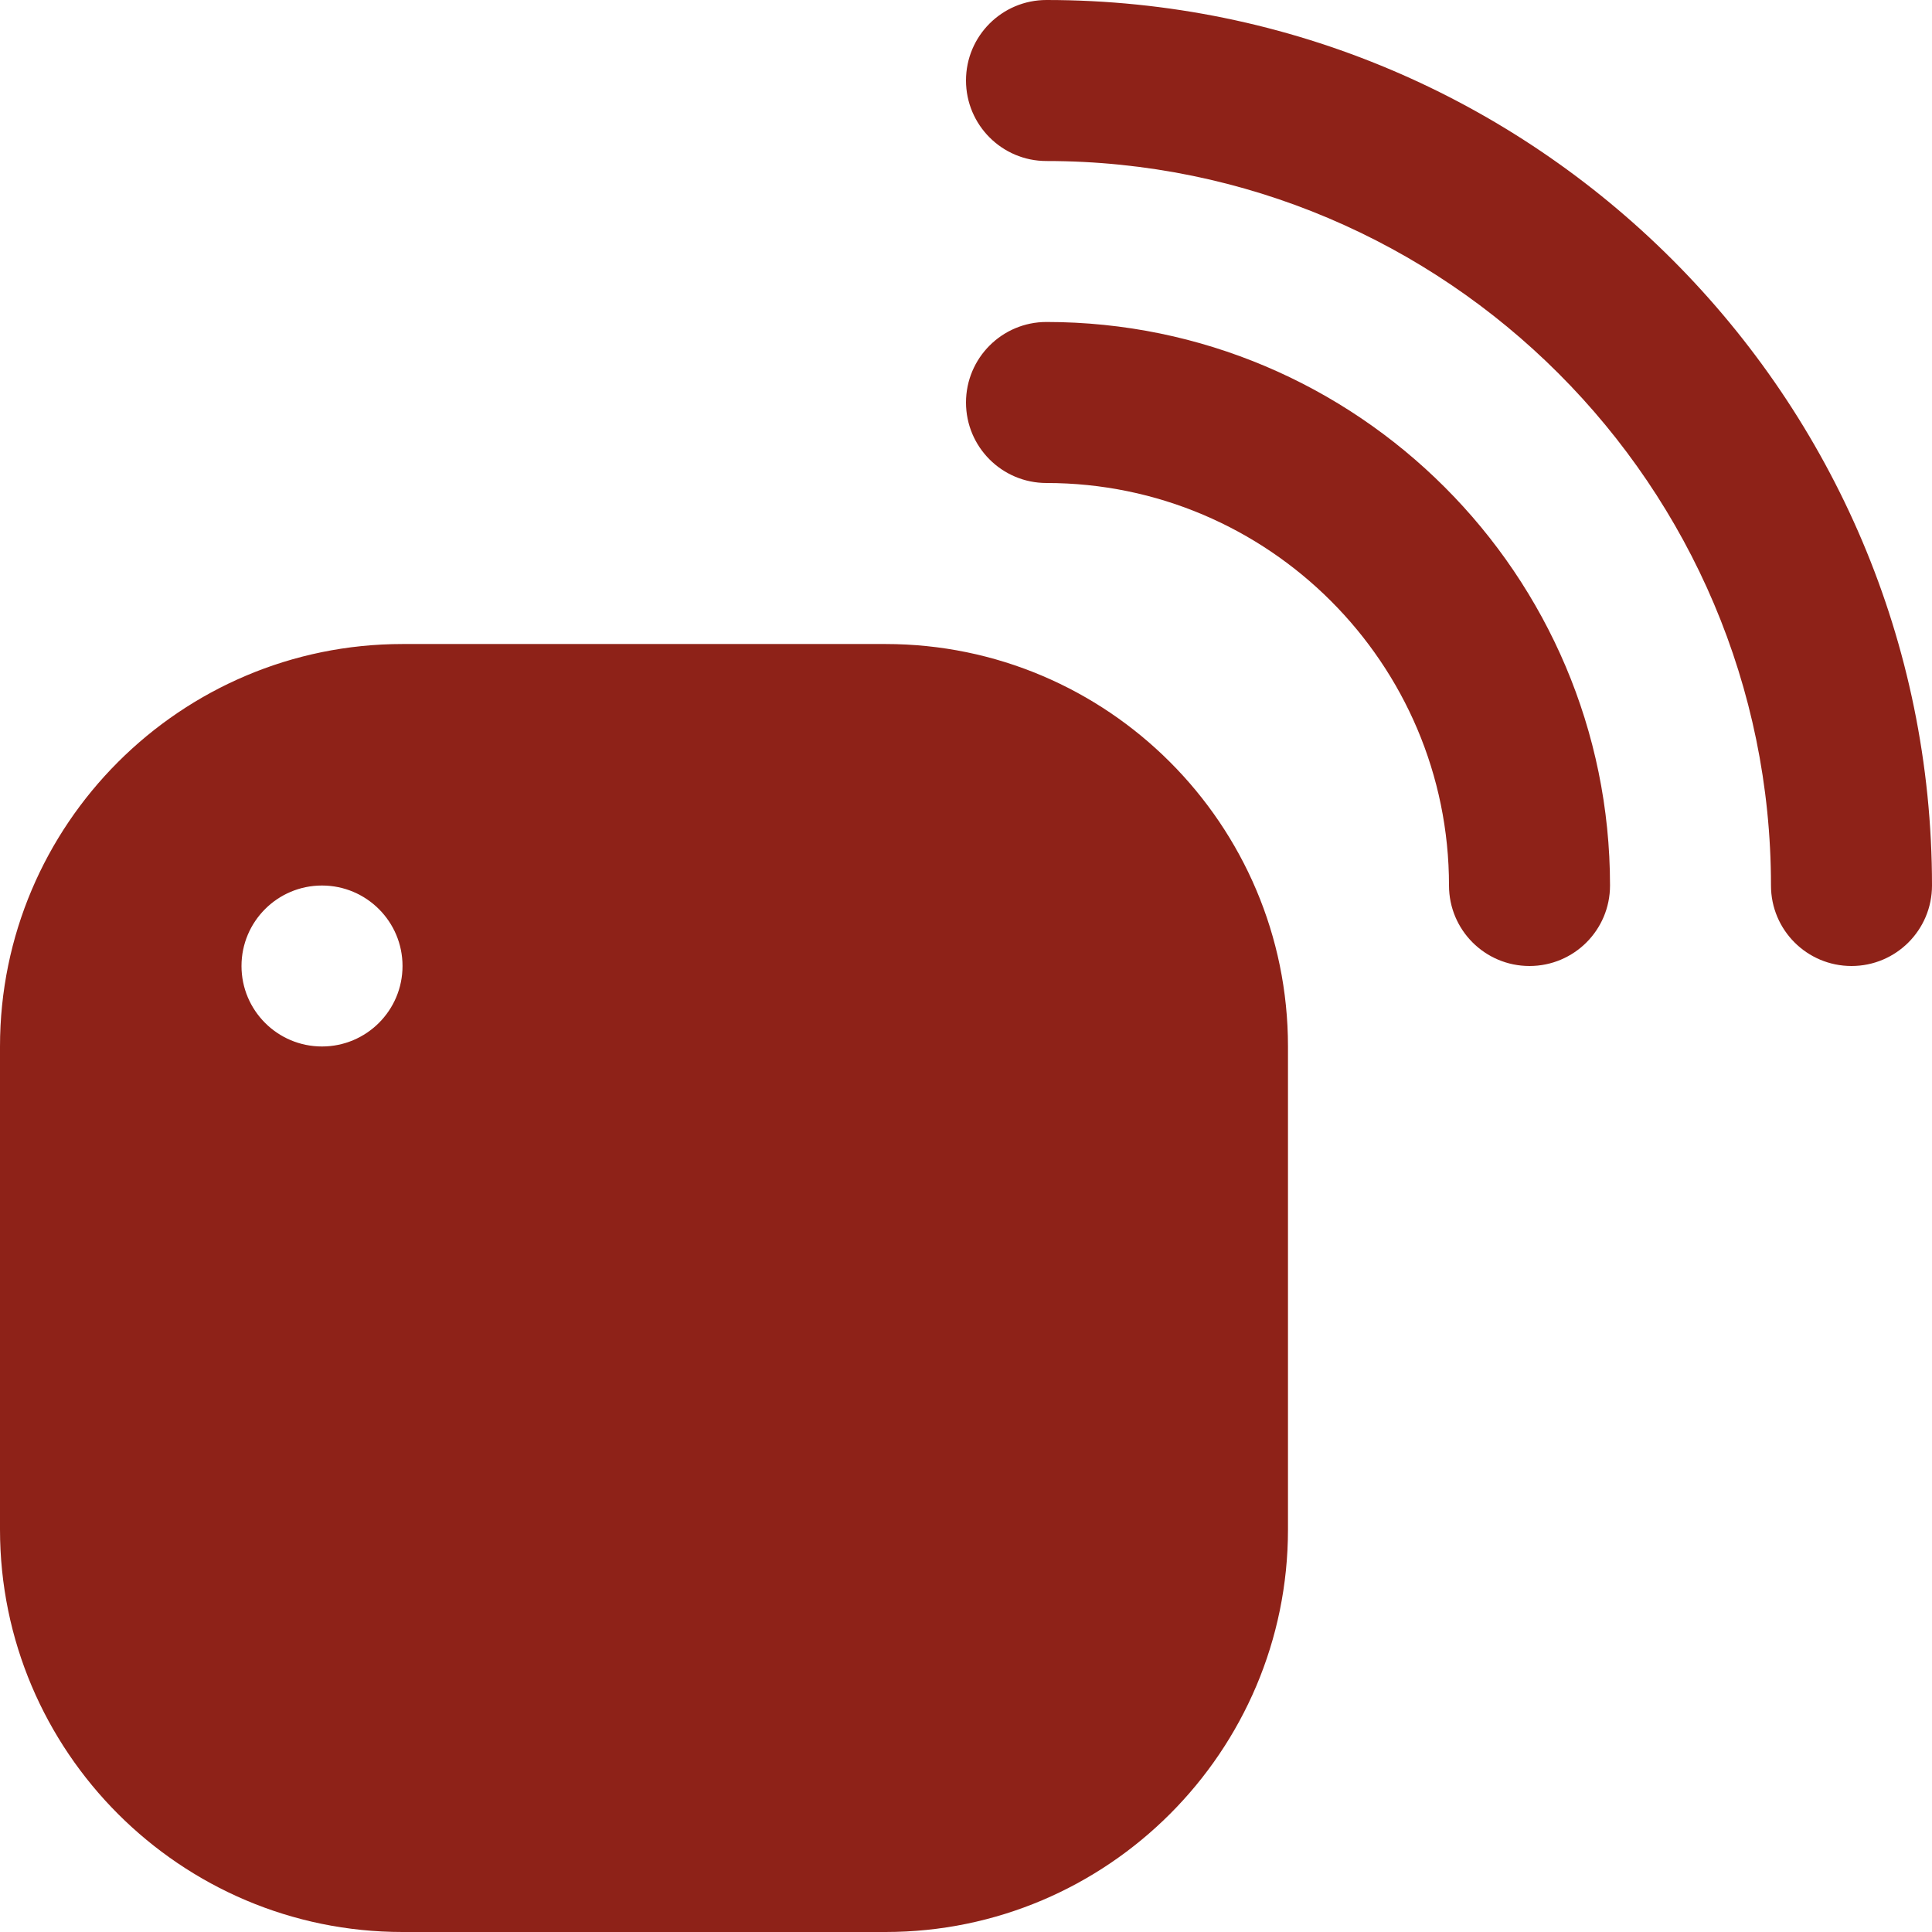 <?xml version="1.0" encoding="UTF-8"?> <svg xmlns="http://www.w3.org/2000/svg" width="32" height="32" viewBox="0 0 32 32" fill="none"><g clip-path="url(#clip0_162_66)"><path d="M30.667 16C29.929 16 29.333 15.403 29.333 14.667C29.333 8.051 23.951 2.667 17.333 2.667C16.596 2.667 16 2.069 16 1.333C16 0.597 16.596 0 17.333 0C25.42 0 32 6.58 32 14.667C32 15.403 31.404 16 30.667 16ZM26.667 14.667C26.667 9.52 22.479 5.333 17.333 5.333C16.596 5.333 16 5.931 16 6.667C16 7.403 16.596 8 17.333 8C21.009 8 24 10.991 24 14.667C24 15.403 24.596 16 25.333 16C26.071 16 26.667 15.403 26.667 14.667ZM21.333 17.333V25.333C21.333 29.009 18.343 32 14.667 32H6.667C2.991 32 0 29.009 0 25.333V17.333C0 13.657 2.991 10.667 6.667 10.667H14.667C18.343 10.667 21.333 13.657 21.333 17.333ZM6.667 16C6.667 15.264 6.069 14.667 5.333 14.667C4.597 14.667 4 15.264 4 16C4 16.736 4.597 17.333 5.333 17.333C6.069 17.333 6.667 16.736 6.667 16Z" fill="#8E2218"></path></g><defs><clipPath id="clip0_162_66"><rect width="32" height="32" fill="white"></rect></clipPath></defs></svg> 